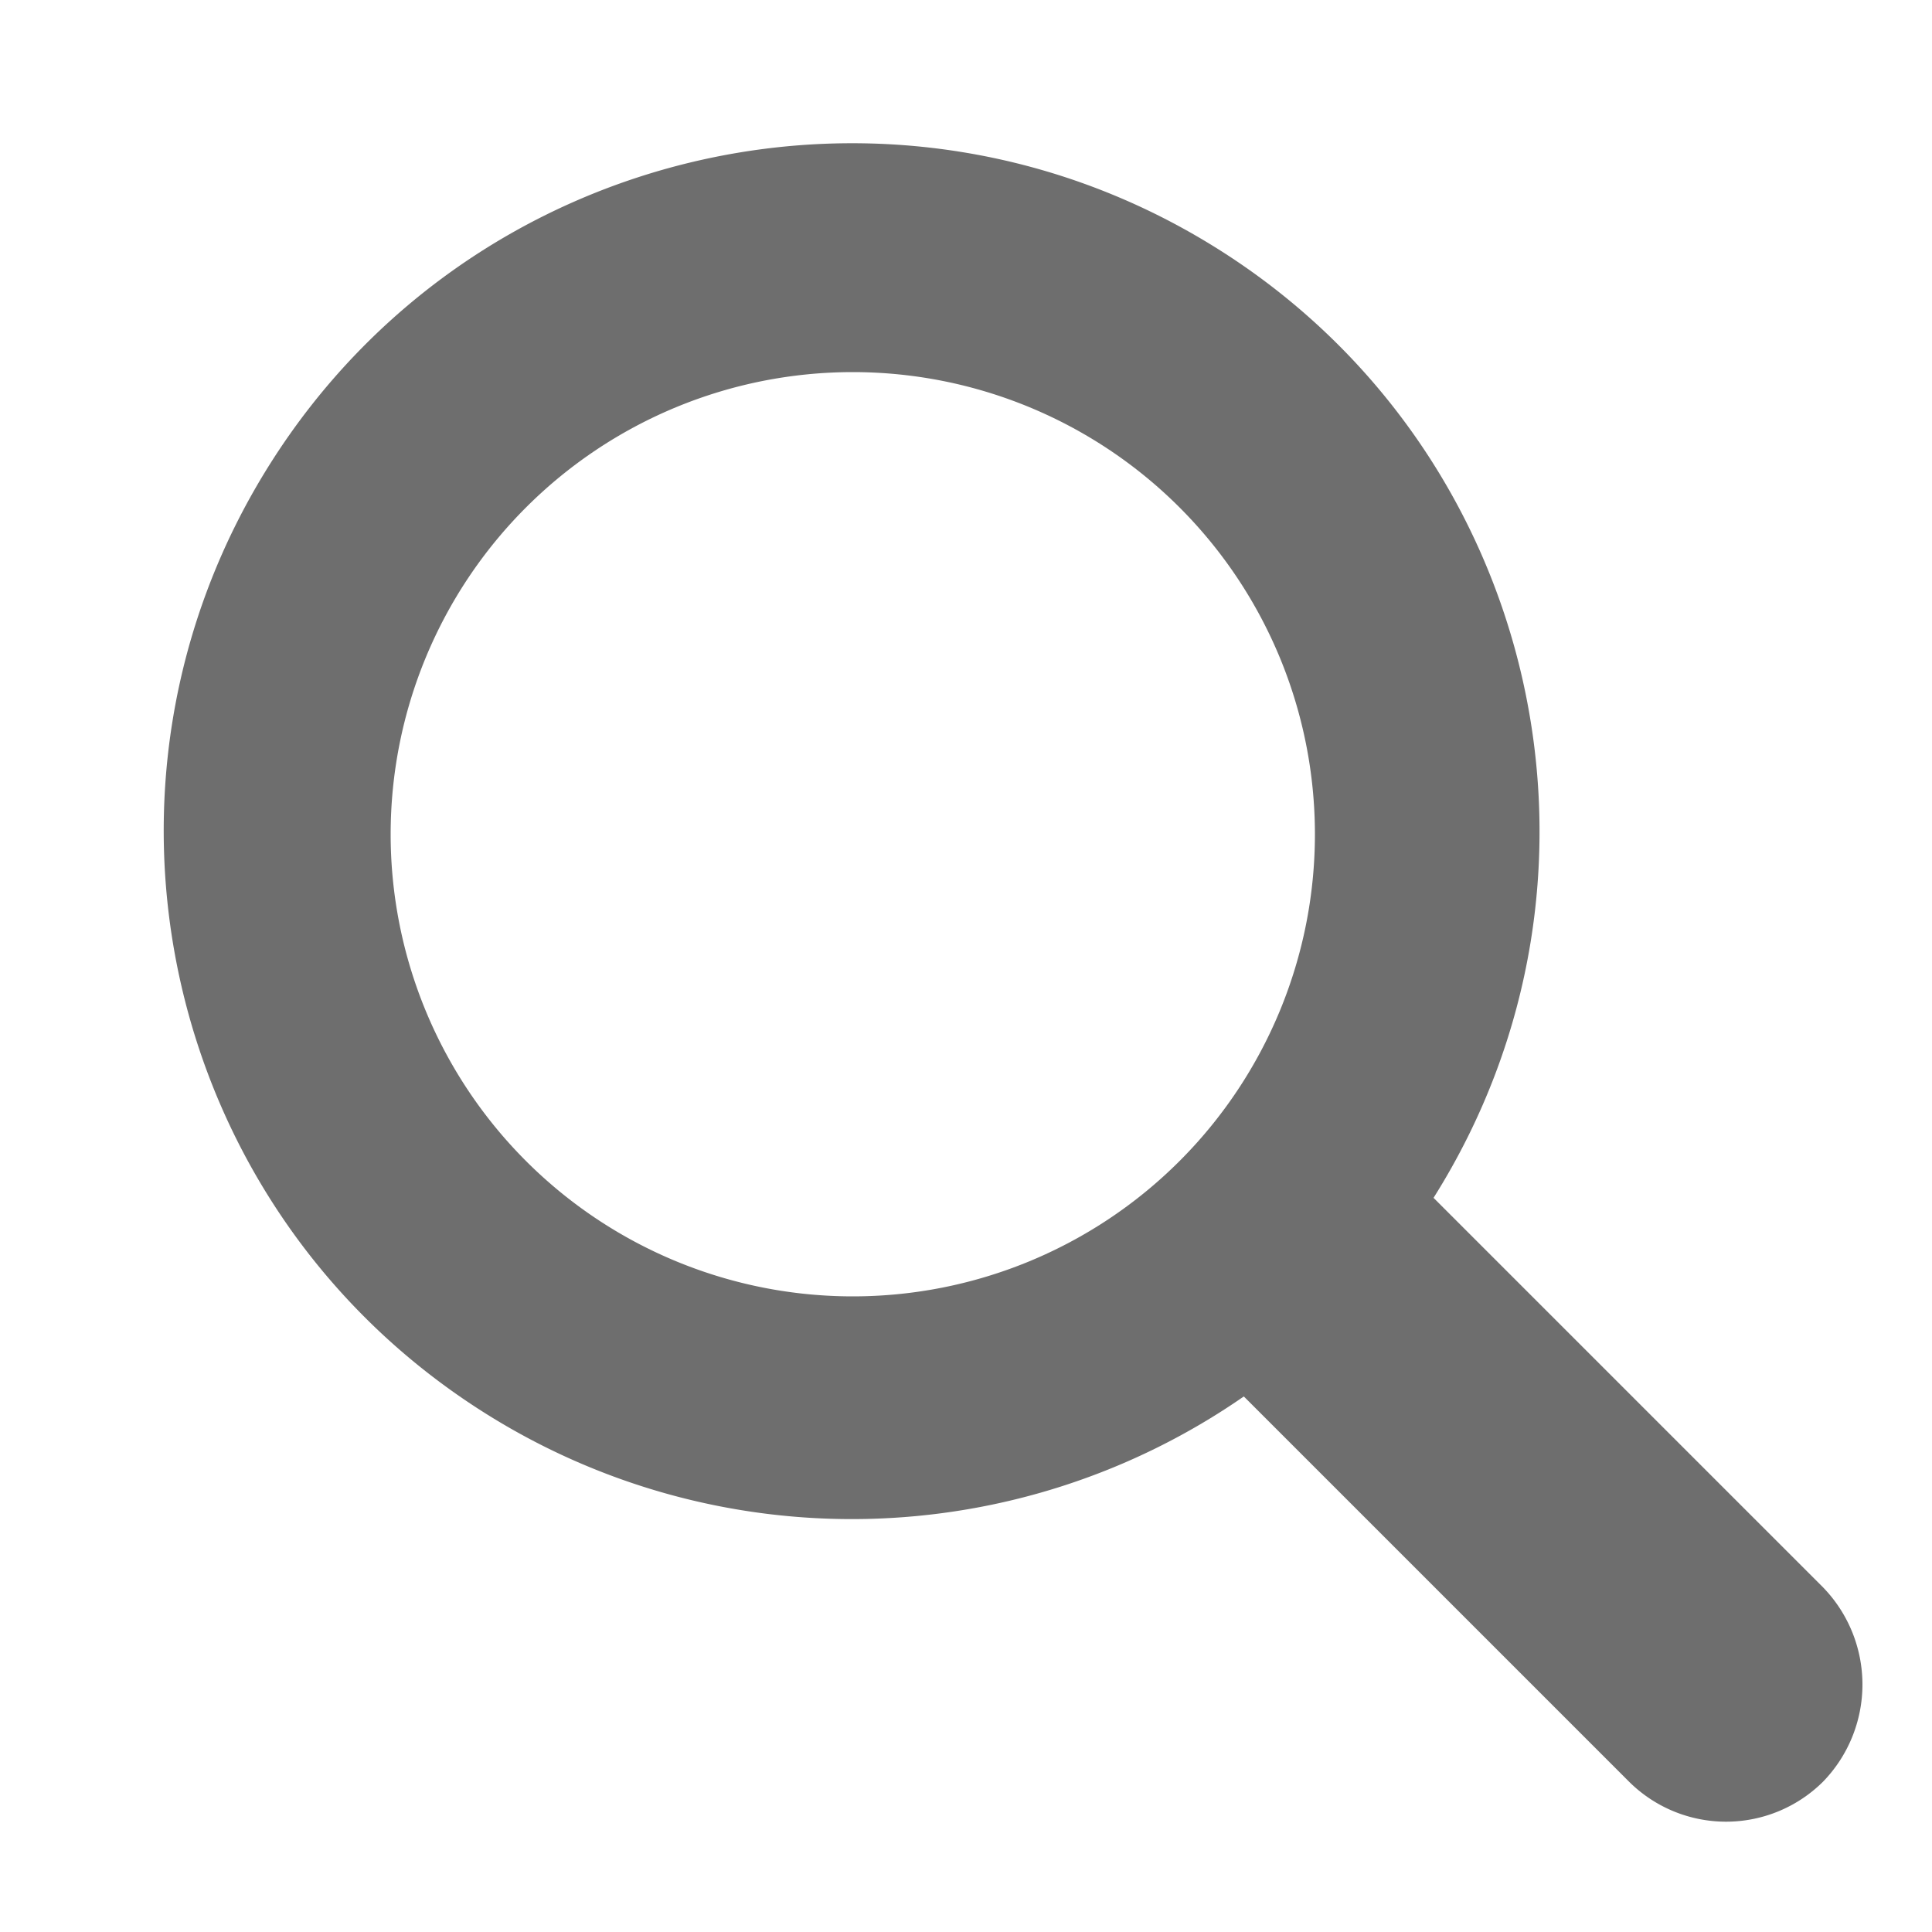 <svg data-name="Layer 1" xmlns="http://www.w3.org/2000/svg" width="500" height="500"><path d="M471.8 410.8 371 310c52.4-83.2 27.5-193.1-55.7-245.5S122.2 37 69.8 120.2s-27.5 193.1 55.7 245.5a178 178 0 0 0 196.4-4.3l99.7 99.7a35.61 35.61 0 0 0 50.2 0 36.11 36.11 0 0 0 0-50.3Zm-251.1-75.3a119.6 119.6 0 1 1 119.6-119.6 119.6 119.6 0 0 1-119.6 119.6Z" style="fill:#6e6e6e"/></svg>
